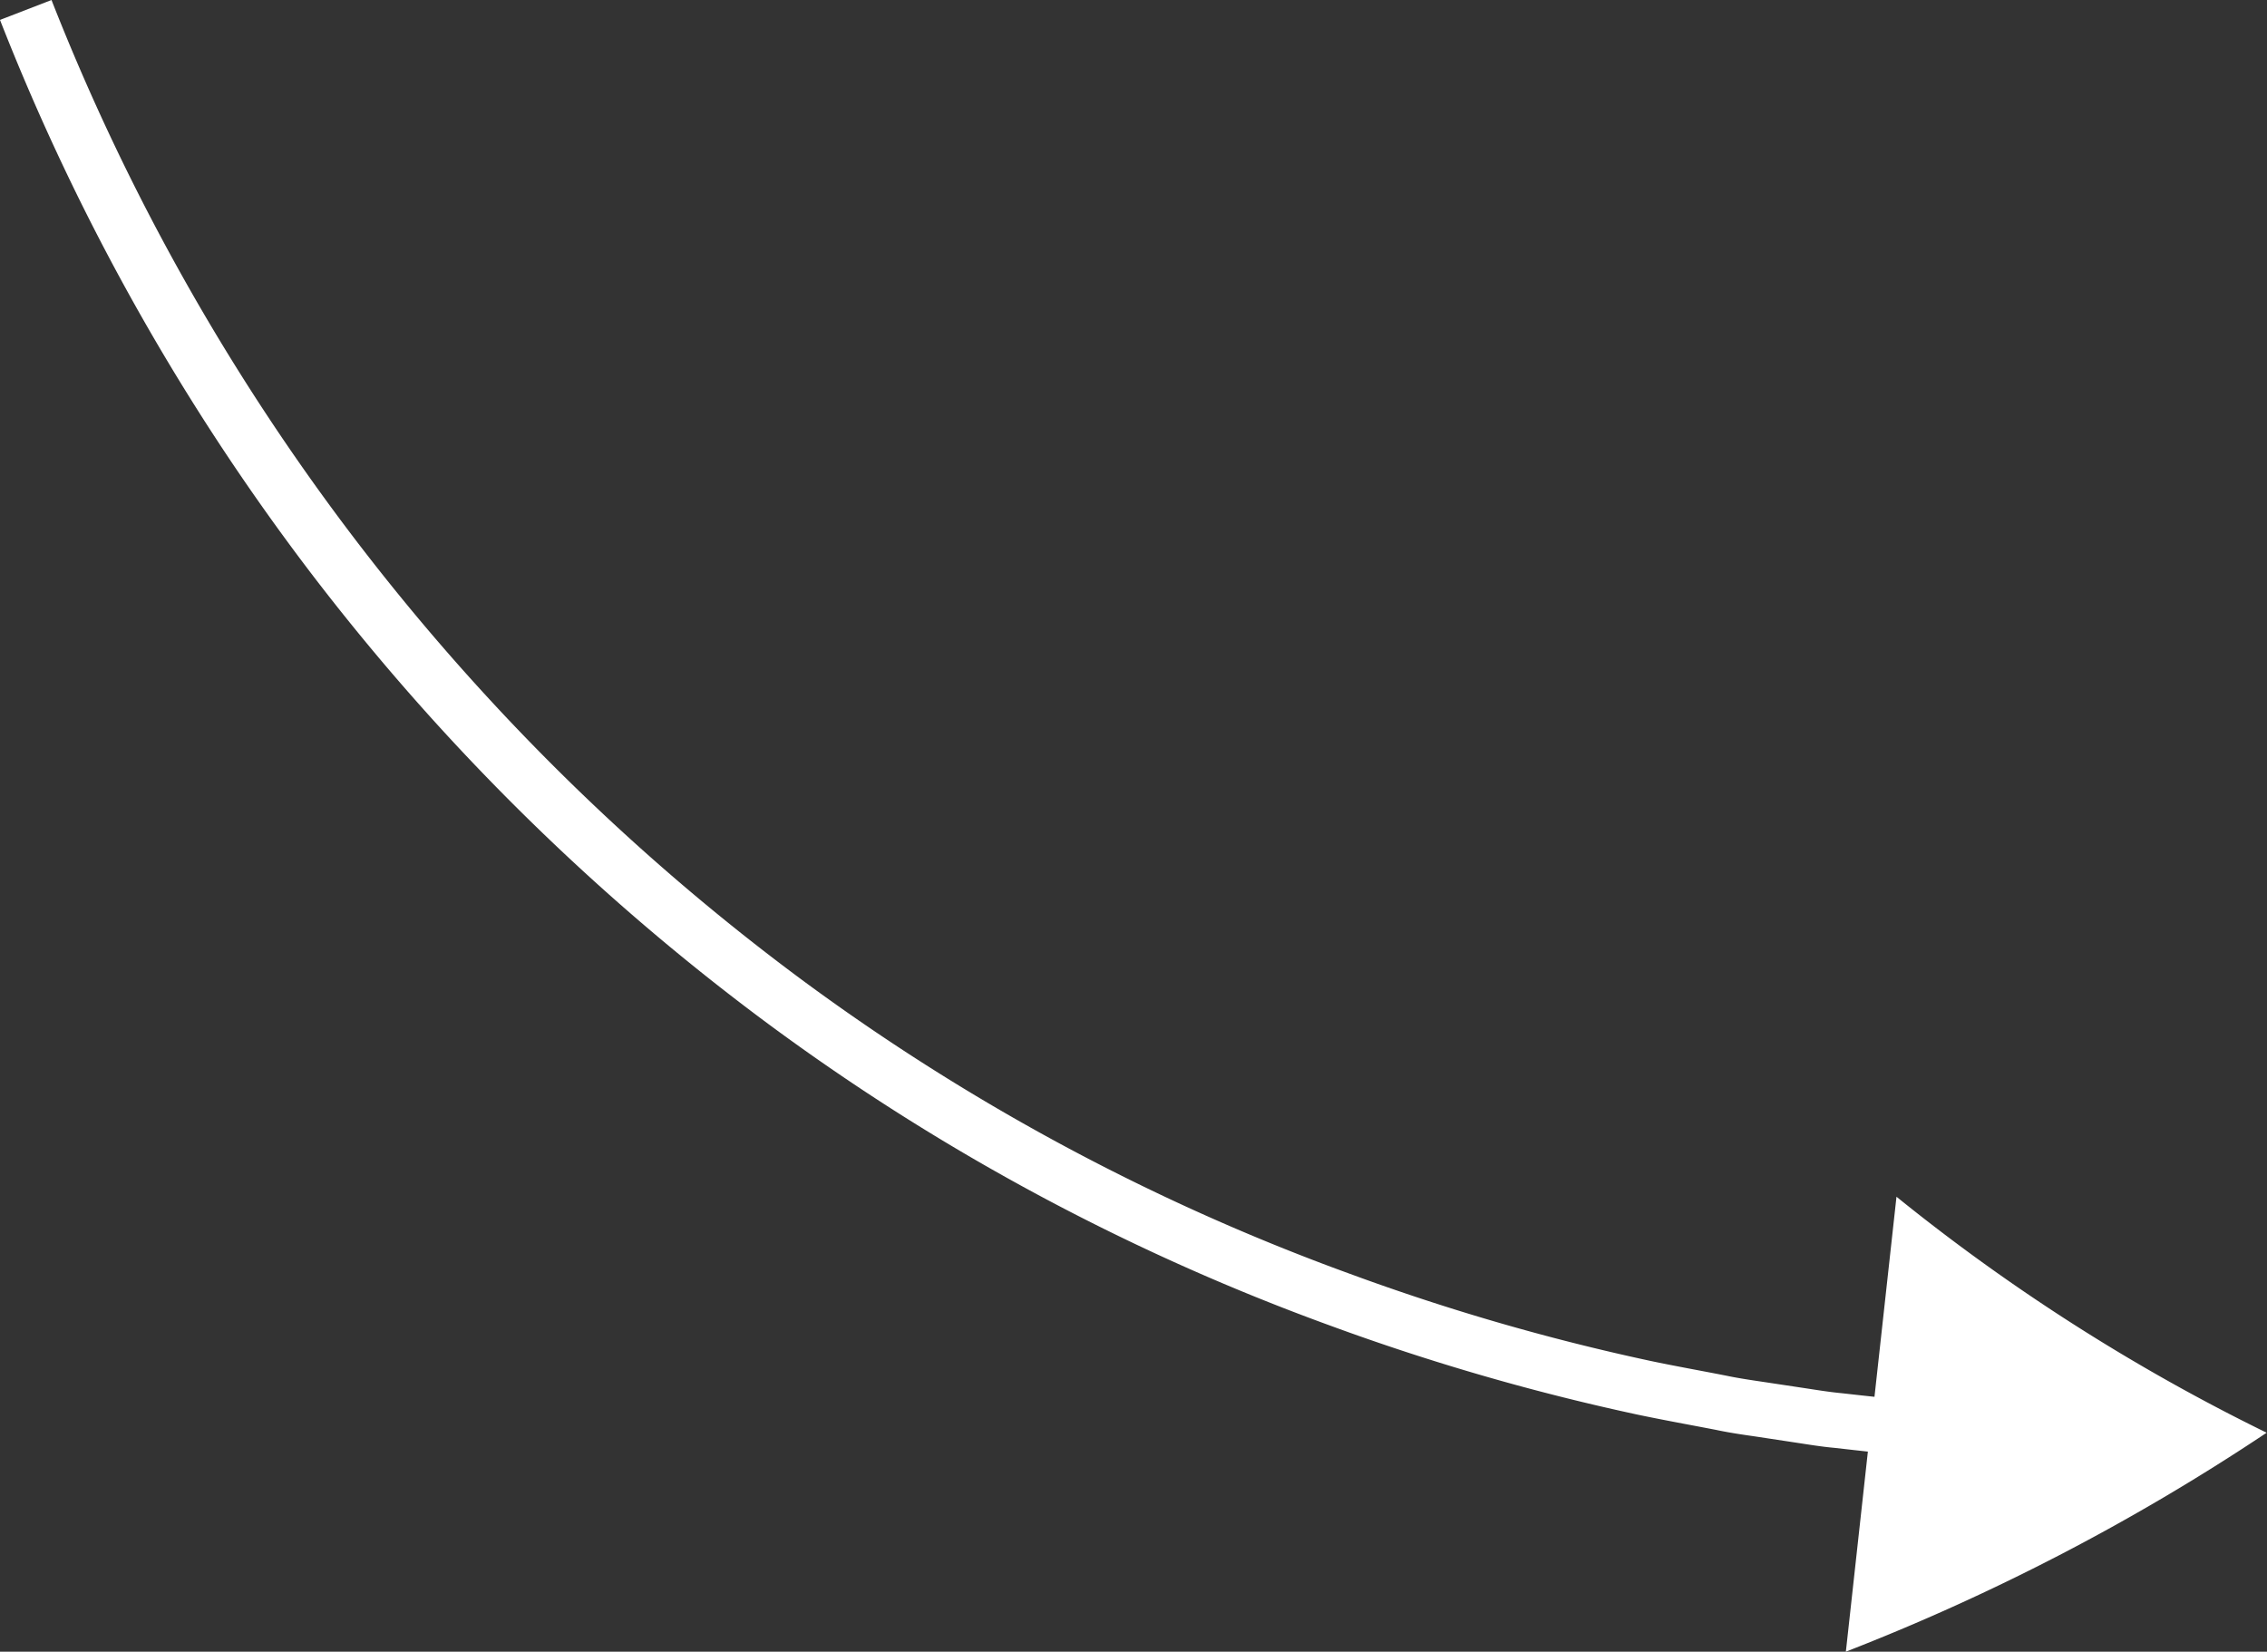 <?xml version="1.0" encoding="UTF-8"?> <svg xmlns="http://www.w3.org/2000/svg" viewBox="0 0 260.59 189.88"><rect x="0" y="0" width="260.59" height="189.88" fill="#333333" stroke="none"/> <defs> <style>.cls-1{fill:#fff;}</style> </defs> <title>стрелка2</title> <g id="Слой_2" data-name="Слой 2"> <g id="Слой_1-2" data-name="Слой 1"> <path class="cls-1" d="M0,2.29A263.54,263.54,0,0,0,36,66.22a263.39,263.39,0,0,0,52.28,51.47,255.34,255.34,0,0,0,64.64,34.71,262.61,262.61,0,0,0,35.32,10.23c3,.63,6,1.17,9,1.75,1.5.32,3,.54,4.54.76l4.55.69c1.51.23,3,.48,4.55.62l2.39.27,1.44.16-2.53,23a250.75,250.75,0,0,0,48.37-25.17A224.68,224.68,0,0,1,218,137.58l-2.53,23-1.4-.15-2.33-.26c-1.49-.14-3-.39-4.45-.61l-4.44-.67c-1.48-.22-3-.44-4.42-.74-2.94-.58-5.89-1.1-8.82-1.72a254.8,254.8,0,0,1-34.47-10,249.19,249.19,0,0,1-63.05-33.85,257.12,257.12,0,0,1-51-50.22A257.3,257.3,0,0,1,5.92,0Z"></path> </g> </g> </svg> 
